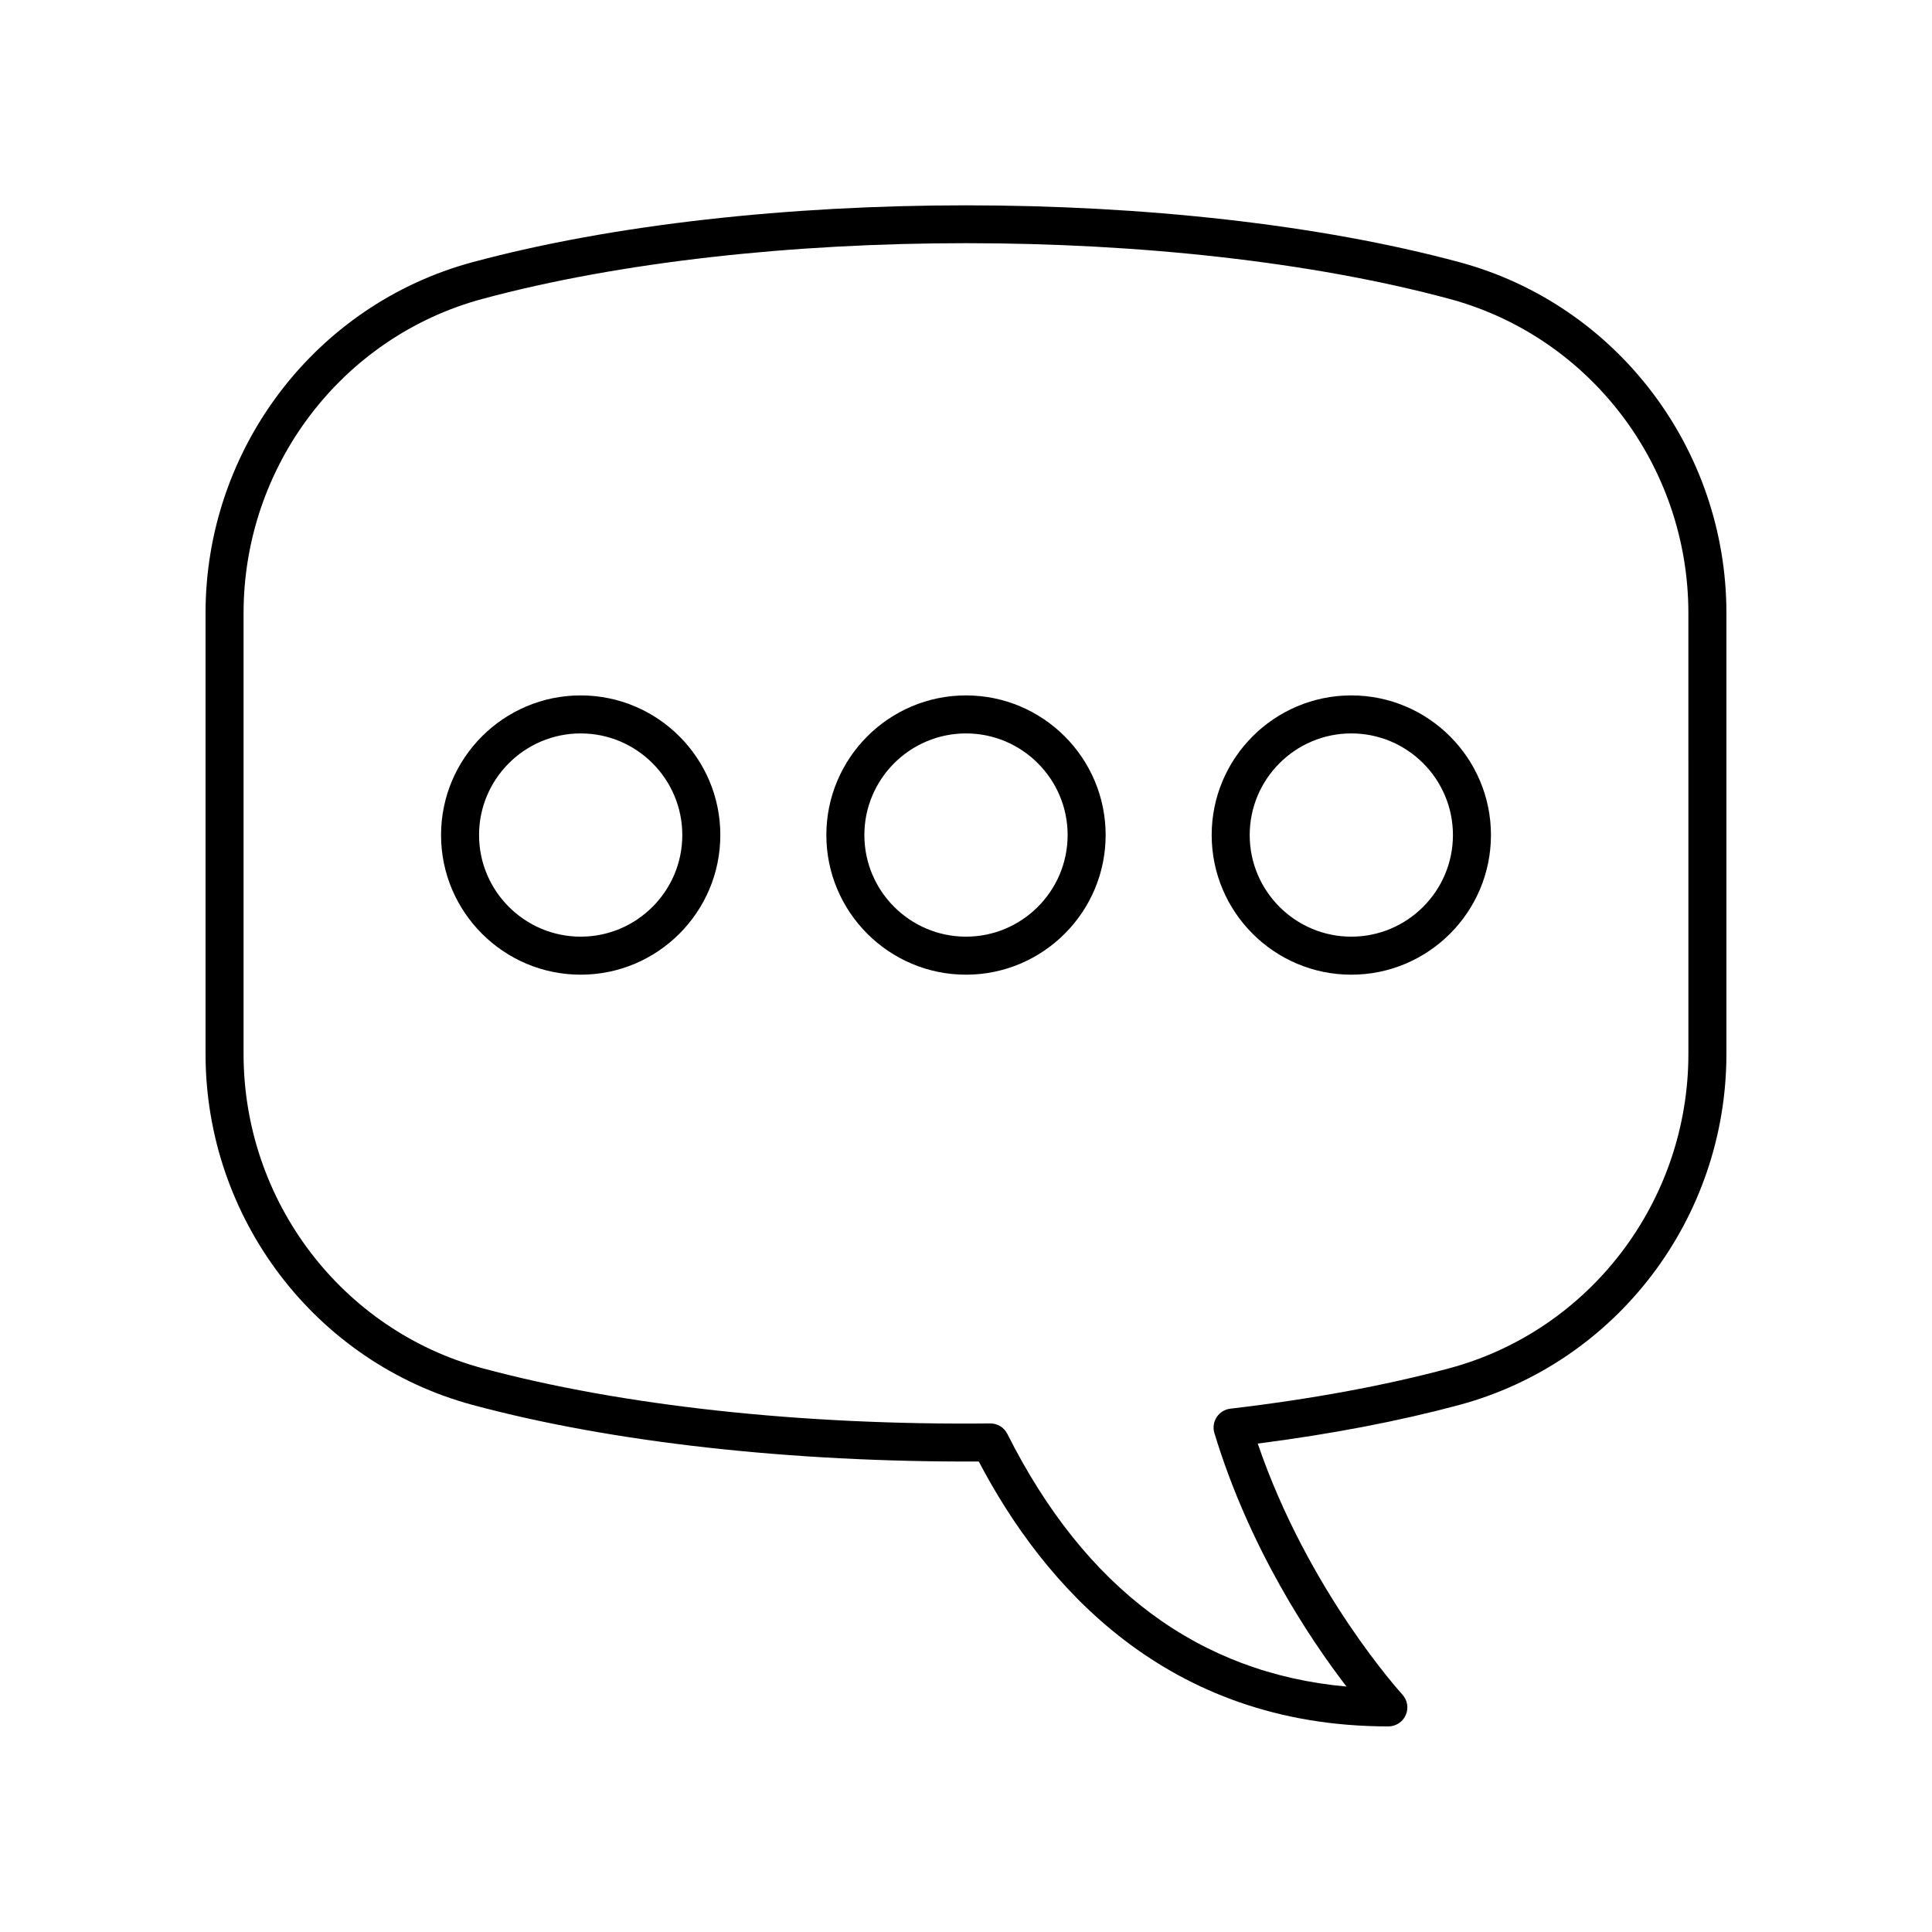 <?xml version="1.0" encoding="UTF-8"?>
<!-- Uploaded to: ICON Repo, www.iconrepo.com, Generator: ICON Repo Mixer Tools -->
<svg fill="#000000" width="800px" height="800px" version="1.1" viewBox="144 144 512 512" xmlns="http://www.w3.org/2000/svg">
 <g>
  <path d="m530.73 213.47c-74.527-20.074-186.94-20.074-261.47 0-41.684 11.227-70.789 49.48-70.789 93.027v116.8c0 43.547 29.105 81.801 70.789 93.027 36.945 9.953 84.512 15.207 134.13 14.992 17.137 32.684 49.645 70.199 108.54 70.199 2.004 0 3.812-1.188 4.613-3.016 0.801-1.832 0.449-3.965-0.91-5.438-0.258-0.281-24.953-27.371-38.316-66.496 19.602-2.527 37.543-5.969 53.41-10.242 41.684-11.227 70.793-49.48 70.793-93.027v-116.8c0-43.547-29.109-81.801-70.789-93.027zm60.711 209.83c0 39-26.043 73.254-63.332 83.297-17.023 4.586-36.551 8.191-58.043 10.715-1.484 0.172-2.812 0.992-3.633 2.242-0.816 1.25-1.039 2.793-0.605 4.223 9.324 30.785 25.555 54.883 35.012 67.18-39.105-3.519-69.305-25.996-89.883-66.961-0.855-1.703-2.598-2.773-4.5-2.773h-0.051c-49.949 0.531-97.676-4.695-134.53-14.621-37.285-10.047-63.328-44.301-63.328-83.301v-116.8c0-39 26.043-73.254 63.332-83.297 73.043-19.68 183.19-19.68 256.23 0 37.289 10.043 63.328 44.293 63.328 83.297z"/>
  <path d="m297.89 328.29c-20.41 0-37.008 16.602-37.008 37.008 0 20.402 16.602 37.004 37.008 37.004 20.402 0 37.004-16.602 37.004-37.004 0-20.41-16.598-37.008-37.004-37.008zm0 63.934c-14.848 0-26.934-12.078-26.934-26.926 0-14.848 12.082-26.934 26.934-26.934 14.848 0 26.926 12.082 26.926 26.934 0.004 14.848-12.074 26.926-26.926 26.926z"/>
  <path d="m400 328.29c-20.41 0-37.008 16.602-37.008 37.008 0 20.402 16.602 37.004 37.008 37.004 20.41 0 37.008-16.602 37.008-37.004 0-20.41-16.602-37.008-37.008-37.008zm0 63.934c-14.848 0-26.934-12.078-26.934-26.926 0-14.848 12.082-26.934 26.934-26.934 14.848 0 26.934 12.082 26.934 26.934-0.004 14.848-12.086 26.926-26.934 26.926z"/>
  <path d="m502.11 328.29c-20.402 0-37.004 16.602-37.004 37.008 0 20.402 16.602 37.004 37.004 37.004 20.41 0 37.008-16.602 37.008-37.004 0-20.41-16.602-37.008-37.008-37.008zm0 63.934c-14.848 0-26.926-12.078-26.926-26.926 0-14.848 12.078-26.934 26.926-26.934s26.934 12.082 26.934 26.934c-0.004 14.848-12.086 26.926-26.934 26.926z"/>
 </g>
</svg>